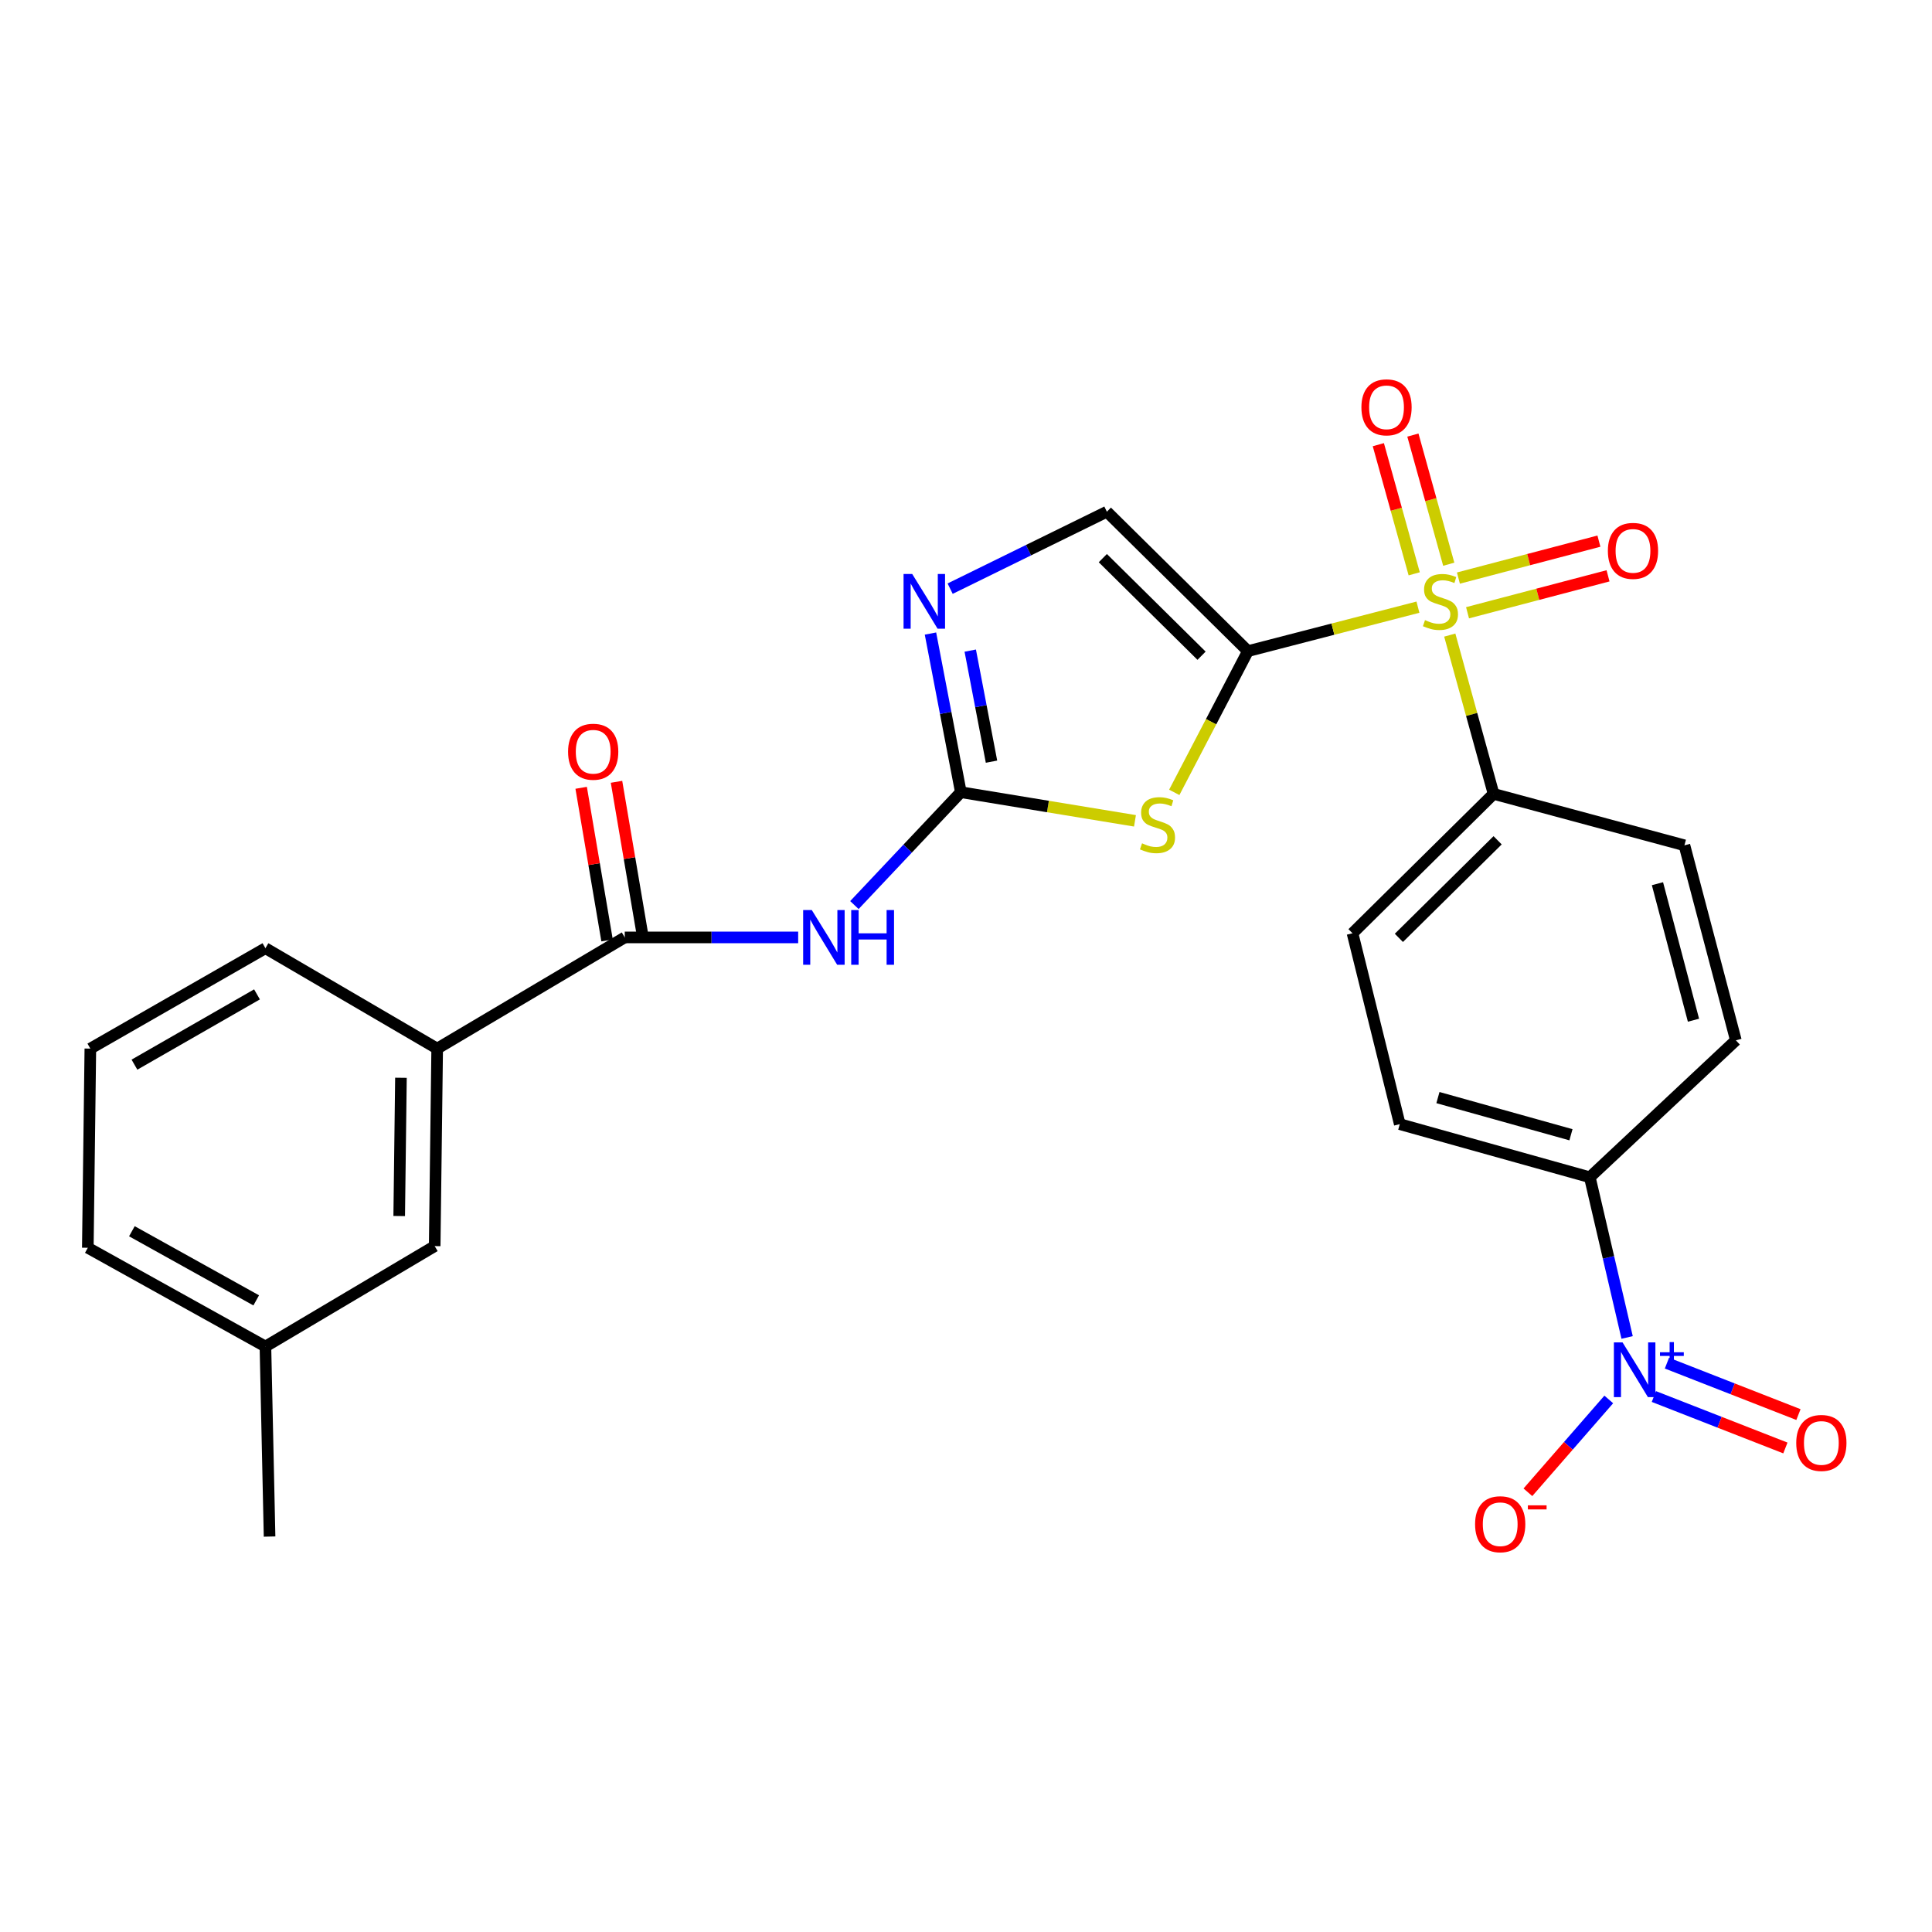 <?xml version='1.0' encoding='iso-8859-1'?>
<svg version='1.1' baseProfile='full'
              xmlns='http://www.w3.org/2000/svg'
                      xmlns:rdkit='http://www.rdkit.org/xml'
                      xmlns:xlink='http://www.w3.org/1999/xlink'
                  xml:space='preserve'
width='1000px' height='1000px' viewBox='0 0 1000 1000'>
<!-- END OF HEADER -->
<rect style='opacity:1.0;fill:#FFFFFF;stroke:none' width='1000' height='1000' x='0' y='0'> </rect>
<path class='bond-0' d='M 645.923,337.022 L 689.924,325.644' style='fill:none;fill-rule:evenodd;stroke:#000000;stroke-width:6px;stroke-linecap:butt;stroke-linejoin:miter;stroke-opacity:1' />
<path class='bond-0' d='M 689.924,325.644 L 733.924,314.267' style='fill:none;fill-rule:evenodd;stroke:#CCCC00;stroke-width:6px;stroke-linecap:butt;stroke-linejoin:miter;stroke-opacity:1' />
<path class='bond-1' d='M 645.923,337.022 L 626.862,373.574' style='fill:none;fill-rule:evenodd;stroke:#000000;stroke-width:6px;stroke-linecap:butt;stroke-linejoin:miter;stroke-opacity:1' />
<path class='bond-1' d='M 626.862,373.574 L 607.801,410.126' style='fill:none;fill-rule:evenodd;stroke:#CCCC00;stroke-width:6px;stroke-linecap:butt;stroke-linejoin:miter;stroke-opacity:1' />
<path class='bond-6' d='M 645.923,337.022 L 572.916,264.86' style='fill:none;fill-rule:evenodd;stroke:#000000;stroke-width:6px;stroke-linecap:butt;stroke-linejoin:miter;stroke-opacity:1' />
<path class='bond-6' d='M 621.924,339.399 L 570.819,288.886' style='fill:none;fill-rule:evenodd;stroke:#000000;stroke-width:6px;stroke-linecap:butt;stroke-linejoin:miter;stroke-opacity:1' />
<path class='bond-8' d='M 750.395,328.718 L 761.732,369.812' style='fill:none;fill-rule:evenodd;stroke:#CCCC00;stroke-width:6px;stroke-linecap:butt;stroke-linejoin:miter;stroke-opacity:1' />
<path class='bond-8' d='M 761.732,369.812 L 773.068,410.907' style='fill:none;fill-rule:evenodd;stroke:#000000;stroke-width:6px;stroke-linecap:butt;stroke-linejoin:miter;stroke-opacity:1' />
<path class='bond-11' d='M 749.874,292.042 L 740.591,258.618' style='fill:none;fill-rule:evenodd;stroke:#CCCC00;stroke-width:6px;stroke-linecap:butt;stroke-linejoin:miter;stroke-opacity:1' />
<path class='bond-11' d='M 740.591,258.618 L 731.308,225.194' style='fill:none;fill-rule:evenodd;stroke:#FF0000;stroke-width:6px;stroke-linecap:butt;stroke-linejoin:miter;stroke-opacity:1' />
<path class='bond-11' d='M 731.989,297.009 L 722.706,263.585' style='fill:none;fill-rule:evenodd;stroke:#CCCC00;stroke-width:6px;stroke-linecap:butt;stroke-linejoin:miter;stroke-opacity:1' />
<path class='bond-11' d='M 722.706,263.585 L 713.424,230.161' style='fill:none;fill-rule:evenodd;stroke:#FF0000;stroke-width:6px;stroke-linecap:butt;stroke-linejoin:miter;stroke-opacity:1' />
<path class='bond-12' d='M 759.593,317.164 L 795.955,307.603' style='fill:none;fill-rule:evenodd;stroke:#CCCC00;stroke-width:6px;stroke-linecap:butt;stroke-linejoin:miter;stroke-opacity:1' />
<path class='bond-12' d='M 795.955,307.603 L 832.316,298.043' style='fill:none;fill-rule:evenodd;stroke:#FF0000;stroke-width:6px;stroke-linecap:butt;stroke-linejoin:miter;stroke-opacity:1' />
<path class='bond-12' d='M 754.873,299.213 L 791.235,289.652' style='fill:none;fill-rule:evenodd;stroke:#CCCC00;stroke-width:6px;stroke-linecap:butt;stroke-linejoin:miter;stroke-opacity:1' />
<path class='bond-12' d='M 791.235,289.652 L 827.596,280.091' style='fill:none;fill-rule:evenodd;stroke:#FF0000;stroke-width:6px;stroke-linecap:butt;stroke-linejoin:miter;stroke-opacity:1' />
<path class='bond-2' d='M 587.459,424.86 L 542.394,417.45' style='fill:none;fill-rule:evenodd;stroke:#CCCC00;stroke-width:6px;stroke-linecap:butt;stroke-linejoin:miter;stroke-opacity:1' />
<path class='bond-2' d='M 542.394,417.45 L 497.33,410.041' style='fill:none;fill-rule:evenodd;stroke:#000000;stroke-width:6px;stroke-linecap:butt;stroke-linejoin:miter;stroke-opacity:1' />
<path class='bond-4' d='M 497.33,410.041 L 469.783,439.251' style='fill:none;fill-rule:evenodd;stroke:#000000;stroke-width:6px;stroke-linecap:butt;stroke-linejoin:miter;stroke-opacity:1' />
<path class='bond-4' d='M 469.783,439.251 L 442.236,468.461' style='fill:none;fill-rule:evenodd;stroke:#0000FF;stroke-width:6px;stroke-linecap:butt;stroke-linejoin:miter;stroke-opacity:1' />
<path class='bond-26' d='M 497.33,410.041 L 489.47,368.984' style='fill:none;fill-rule:evenodd;stroke:#000000;stroke-width:6px;stroke-linecap:butt;stroke-linejoin:miter;stroke-opacity:1' />
<path class='bond-26' d='M 489.47,368.984 L 481.61,327.928' style='fill:none;fill-rule:evenodd;stroke:#0000FF;stroke-width:6px;stroke-linecap:butt;stroke-linejoin:miter;stroke-opacity:1' />
<path class='bond-26' d='M 513.202,394.234 L 507.7,365.494' style='fill:none;fill-rule:evenodd;stroke:#000000;stroke-width:6px;stroke-linecap:butt;stroke-linejoin:miter;stroke-opacity:1' />
<path class='bond-26' d='M 507.7,365.494 L 502.198,336.755' style='fill:none;fill-rule:evenodd;stroke:#0000FF;stroke-width:6px;stroke-linecap:butt;stroke-linejoin:miter;stroke-opacity:1' />
<path class='bond-3' d='M 842.194,692.263 L 832.539,650.806' style='fill:none;fill-rule:evenodd;stroke:#0000FF;stroke-width:6px;stroke-linecap:butt;stroke-linejoin:miter;stroke-opacity:1' />
<path class='bond-3' d='M 832.539,650.806 L 822.885,609.348' style='fill:none;fill-rule:evenodd;stroke:#000000;stroke-width:6px;stroke-linecap:butt;stroke-linejoin:miter;stroke-opacity:1' />
<path class='bond-13' d='M 832.698,724.349 L 811.769,748.374' style='fill:none;fill-rule:evenodd;stroke:#0000FF;stroke-width:6px;stroke-linecap:butt;stroke-linejoin:miter;stroke-opacity:1' />
<path class='bond-13' d='M 811.769,748.374 L 790.841,772.398' style='fill:none;fill-rule:evenodd;stroke:#FF0000;stroke-width:6px;stroke-linecap:butt;stroke-linejoin:miter;stroke-opacity:1' />
<path class='bond-14' d='M 856.04,722.84 L 890.076,736.153' style='fill:none;fill-rule:evenodd;stroke:#0000FF;stroke-width:6px;stroke-linecap:butt;stroke-linejoin:miter;stroke-opacity:1' />
<path class='bond-14' d='M 890.076,736.153 L 924.112,749.467' style='fill:none;fill-rule:evenodd;stroke:#FF0000;stroke-width:6px;stroke-linecap:butt;stroke-linejoin:miter;stroke-opacity:1' />
<path class='bond-14' d='M 862.802,705.554 L 896.838,718.868' style='fill:none;fill-rule:evenodd;stroke:#0000FF;stroke-width:6px;stroke-linecap:butt;stroke-linejoin:miter;stroke-opacity:1' />
<path class='bond-14' d='M 896.838,718.868 L 930.874,732.181' style='fill:none;fill-rule:evenodd;stroke:#FF0000;stroke-width:6px;stroke-linecap:butt;stroke-linejoin:miter;stroke-opacity:1' />
<path class='bond-7' d='M 413.129,485.204 L 368.249,485.204' style='fill:none;fill-rule:evenodd;stroke:#0000FF;stroke-width:6px;stroke-linecap:butt;stroke-linejoin:miter;stroke-opacity:1' />
<path class='bond-7' d='M 368.249,485.204 L 323.369,485.204' style='fill:none;fill-rule:evenodd;stroke:#000000;stroke-width:6px;stroke-linecap:butt;stroke-linejoin:miter;stroke-opacity:1' />
<path class='bond-5' d='M 491.79,304.688 L 532.353,284.774' style='fill:none;fill-rule:evenodd;stroke:#0000FF;stroke-width:6px;stroke-linecap:butt;stroke-linejoin:miter;stroke-opacity:1' />
<path class='bond-5' d='M 532.353,284.774 L 572.916,264.86' style='fill:none;fill-rule:evenodd;stroke:#000000;stroke-width:6px;stroke-linecap:butt;stroke-linejoin:miter;stroke-opacity:1' />
<path class='bond-10' d='M 323.369,485.204 L 226.283,542.754' style='fill:none;fill-rule:evenodd;stroke:#000000;stroke-width:6px;stroke-linecap:butt;stroke-linejoin:miter;stroke-opacity:1' />
<path class='bond-15' d='M 332.519,483.65 L 325.812,444.155' style='fill:none;fill-rule:evenodd;stroke:#000000;stroke-width:6px;stroke-linecap:butt;stroke-linejoin:miter;stroke-opacity:1' />
<path class='bond-15' d='M 325.812,444.155 L 319.105,404.66' style='fill:none;fill-rule:evenodd;stroke:#FF0000;stroke-width:6px;stroke-linecap:butt;stroke-linejoin:miter;stroke-opacity:1' />
<path class='bond-15' d='M 314.219,486.757 L 307.513,447.262' style='fill:none;fill-rule:evenodd;stroke:#000000;stroke-width:6px;stroke-linecap:butt;stroke-linejoin:miter;stroke-opacity:1' />
<path class='bond-15' d='M 307.513,447.262 L 300.806,407.768' style='fill:none;fill-rule:evenodd;stroke:#FF0000;stroke-width:6px;stroke-linecap:butt;stroke-linejoin:miter;stroke-opacity:1' />
<path class='bond-17' d='M 773.068,410.907 L 871.856,437.532' style='fill:none;fill-rule:evenodd;stroke:#000000;stroke-width:6px;stroke-linecap:butt;stroke-linejoin:miter;stroke-opacity:1' />
<path class='bond-18' d='M 773.068,410.907 L 700.061,483.059' style='fill:none;fill-rule:evenodd;stroke:#000000;stroke-width:6px;stroke-linecap:butt;stroke-linejoin:miter;stroke-opacity:1' />
<path class='bond-18' d='M 775.165,434.932 L 724.059,485.438' style='fill:none;fill-rule:evenodd;stroke:#000000;stroke-width:6px;stroke-linecap:butt;stroke-linejoin:miter;stroke-opacity:1' />
<path class='bond-9' d='M 822.885,609.348 L 724.52,581.857' style='fill:none;fill-rule:evenodd;stroke:#000000;stroke-width:6px;stroke-linecap:butt;stroke-linejoin:miter;stroke-opacity:1' />
<path class='bond-9' d='M 813.126,587.348 L 744.271,568.104' style='fill:none;fill-rule:evenodd;stroke:#000000;stroke-width:6px;stroke-linecap:butt;stroke-linejoin:miter;stroke-opacity:1' />
<path class='bond-27' d='M 822.885,609.348 L 898.481,538.464' style='fill:none;fill-rule:evenodd;stroke:#000000;stroke-width:6px;stroke-linecap:butt;stroke-linejoin:miter;stroke-opacity:1' />
<path class='bond-16' d='M 226.283,542.754 L 224.994,644.986' style='fill:none;fill-rule:evenodd;stroke:#000000;stroke-width:6px;stroke-linecap:butt;stroke-linejoin:miter;stroke-opacity:1' />
<path class='bond-16' d='M 207.53,557.855 L 206.628,629.417' style='fill:none;fill-rule:evenodd;stroke:#000000;stroke-width:6px;stroke-linecap:butt;stroke-linejoin:miter;stroke-opacity:1' />
<path class='bond-22' d='M 226.283,542.754 L 137.385,490.793' style='fill:none;fill-rule:evenodd;stroke:#000000;stroke-width:6px;stroke-linecap:butt;stroke-linejoin:miter;stroke-opacity:1' />
<path class='bond-21' d='M 224.994,644.986 L 137.385,696.957' style='fill:none;fill-rule:evenodd;stroke:#000000;stroke-width:6px;stroke-linecap:butt;stroke-linejoin:miter;stroke-opacity:1' />
<path class='bond-19' d='M 871.856,437.532 L 898.481,538.464' style='fill:none;fill-rule:evenodd;stroke:#000000;stroke-width:6px;stroke-linecap:butt;stroke-linejoin:miter;stroke-opacity:1' />
<path class='bond-19' d='M 857.902,457.406 L 876.54,528.059' style='fill:none;fill-rule:evenodd;stroke:#000000;stroke-width:6px;stroke-linecap:butt;stroke-linejoin:miter;stroke-opacity:1' />
<path class='bond-20' d='M 700.061,483.059 L 724.52,581.857' style='fill:none;fill-rule:evenodd;stroke:#000000;stroke-width:6px;stroke-linecap:butt;stroke-linejoin:miter;stroke-opacity:1' />
<path class='bond-25' d='M 137.385,696.957 L 139.529,795.322' style='fill:none;fill-rule:evenodd;stroke:#000000;stroke-width:6px;stroke-linecap:butt;stroke-linejoin:miter;stroke-opacity:1' />
<path class='bond-28' d='M 137.385,696.957 L 45.455,645.842' style='fill:none;fill-rule:evenodd;stroke:#000000;stroke-width:6px;stroke-linecap:butt;stroke-linejoin:miter;stroke-opacity:1' />
<path class='bond-28' d='M 132.615,673.068 L 68.264,637.287' style='fill:none;fill-rule:evenodd;stroke:#000000;stroke-width:6px;stroke-linecap:butt;stroke-linejoin:miter;stroke-opacity:1' />
<path class='bond-23' d='M 137.385,490.793 L 46.764,542.754' style='fill:none;fill-rule:evenodd;stroke:#000000;stroke-width:6px;stroke-linecap:butt;stroke-linejoin:miter;stroke-opacity:1' />
<path class='bond-23' d='M 133.024,514.689 L 69.59,551.062' style='fill:none;fill-rule:evenodd;stroke:#000000;stroke-width:6px;stroke-linecap:butt;stroke-linejoin:miter;stroke-opacity:1' />
<path class='bond-24' d='M 46.764,542.754 L 45.455,645.842' style='fill:none;fill-rule:evenodd;stroke:#000000;stroke-width:6px;stroke-linecap:butt;stroke-linejoin:miter;stroke-opacity:1' />
<path  class='atom-1' d='M 737.577 320.973
Q 737.897 321.093, 739.217 321.653
Q 740.537 322.213, 741.977 322.573
Q 743.457 322.893, 744.897 322.893
Q 747.577 322.893, 749.137 321.613
Q 750.697 320.293, 750.697 318.013
Q 750.697 316.453, 749.897 315.493
Q 749.137 314.533, 747.937 314.013
Q 746.737 313.493, 744.737 312.893
Q 742.217 312.133, 740.697 311.413
Q 739.217 310.693, 738.137 309.173
Q 737.097 307.653, 737.097 305.093
Q 737.097 301.533, 739.497 299.333
Q 741.937 297.133, 746.737 297.133
Q 750.017 297.133, 753.737 298.693
L 752.817 301.773
Q 749.417 300.373, 746.857 300.373
Q 744.097 300.373, 742.577 301.533
Q 741.057 302.653, 741.097 304.613
Q 741.097 306.133, 741.857 307.053
Q 742.657 307.973, 743.777 308.493
Q 744.937 309.013, 746.857 309.613
Q 749.417 310.413, 750.937 311.213
Q 752.457 312.013, 753.537 313.653
Q 754.657 315.253, 754.657 318.013
Q 754.657 321.933, 752.017 324.053
Q 749.417 326.133, 745.057 326.133
Q 742.537 326.133, 740.617 325.573
Q 738.737 325.053, 736.497 324.133
L 737.577 320.973
' fill='#CCCC00'/>
<path  class='atom-2' d='M 591.118 436.497
Q 591.438 436.617, 592.758 437.177
Q 594.078 437.737, 595.518 438.097
Q 596.998 438.417, 598.438 438.417
Q 601.118 438.417, 602.678 437.137
Q 604.238 435.817, 604.238 433.537
Q 604.238 431.977, 603.438 431.017
Q 602.678 430.057, 601.478 429.537
Q 600.278 429.017, 598.278 428.417
Q 595.758 427.657, 594.238 426.937
Q 592.758 426.217, 591.678 424.697
Q 590.638 423.177, 590.638 420.617
Q 590.638 417.057, 593.038 414.857
Q 595.478 412.657, 600.278 412.657
Q 603.558 412.657, 607.278 414.217
L 606.358 417.297
Q 602.958 415.897, 600.398 415.897
Q 597.638 415.897, 596.118 417.057
Q 594.598 418.177, 594.638 420.137
Q 594.638 421.657, 595.398 422.577
Q 596.198 423.497, 597.318 424.017
Q 598.478 424.537, 600.398 425.137
Q 602.958 425.937, 604.478 426.737
Q 605.998 427.537, 607.078 429.177
Q 608.198 430.777, 608.198 433.537
Q 608.198 437.457, 605.558 439.577
Q 602.958 441.657, 598.598 441.657
Q 596.078 441.657, 594.158 441.097
Q 592.278 440.577, 590.038 439.657
L 591.118 436.497
' fill='#CCCC00'/>
<path  class='atom-4' d='M 839.827 694.821
L 849.107 709.821
Q 850.027 711.301, 851.507 713.981
Q 852.987 716.661, 853.067 716.821
L 853.067 694.821
L 856.827 694.821
L 856.827 723.141
L 852.947 723.141
L 842.987 706.741
Q 841.827 704.821, 840.587 702.621
Q 839.387 700.421, 839.027 699.741
L 839.027 723.141
L 835.347 723.141
L 835.347 694.821
L 839.827 694.821
' fill='#0000FF'/>
<path  class='atom-4' d='M 859.203 699.926
L 864.192 699.926
L 864.192 694.672
L 866.41 694.672
L 866.41 699.926
L 871.531 699.926
L 871.531 701.827
L 866.41 701.827
L 866.41 707.107
L 864.192 707.107
L 864.192 701.827
L 859.203 701.827
L 859.203 699.926
' fill='#0000FF'/>
<path  class='atom-5' d='M 420.186 471.044
L 429.466 486.044
Q 430.386 487.524, 431.866 490.204
Q 433.346 492.884, 433.426 493.044
L 433.426 471.044
L 437.186 471.044
L 437.186 499.364
L 433.306 499.364
L 423.346 482.964
Q 422.186 481.044, 420.946 478.844
Q 419.746 476.644, 419.386 475.964
L 419.386 499.364
L 415.706 499.364
L 415.706 471.044
L 420.186 471.044
' fill='#0000FF'/>
<path  class='atom-5' d='M 440.586 471.044
L 444.426 471.044
L 444.426 483.084
L 458.906 483.084
L 458.906 471.044
L 462.746 471.044
L 462.746 499.364
L 458.906 499.364
L 458.906 486.284
L 444.426 486.284
L 444.426 499.364
L 440.586 499.364
L 440.586 471.044
' fill='#0000FF'/>
<path  class='atom-6' d='M 472.158 297.093
L 481.438 312.093
Q 482.358 313.573, 483.838 316.253
Q 485.318 318.933, 485.398 319.093
L 485.398 297.093
L 489.158 297.093
L 489.158 325.413
L 485.278 325.413
L 475.318 309.013
Q 474.158 307.093, 472.918 304.893
Q 471.718 302.693, 471.358 302.013
L 471.358 325.413
L 467.678 325.413
L 467.678 297.093
L 472.158 297.093
' fill='#0000FF'/>
<path  class='atom-12' d='M 704.663 210.824
Q 704.663 204.024, 708.023 200.224
Q 711.383 196.424, 717.663 196.424
Q 723.943 196.424, 727.303 200.224
Q 730.663 204.024, 730.663 210.824
Q 730.663 217.704, 727.263 221.624
Q 723.863 225.504, 717.663 225.504
Q 711.423 225.504, 708.023 221.624
Q 704.663 217.744, 704.663 210.824
M 717.663 222.304
Q 721.983 222.304, 724.303 219.424
Q 726.663 216.504, 726.663 210.824
Q 726.663 205.264, 724.303 202.464
Q 721.983 199.624, 717.663 199.624
Q 713.343 199.624, 710.983 202.424
Q 708.663 205.224, 708.663 210.824
Q 708.663 216.544, 710.983 219.424
Q 713.343 222.304, 717.663 222.304
' fill='#FF0000'/>
<path  class='atom-13' d='M 832.231 285.131
Q 832.231 278.331, 835.591 274.531
Q 838.951 270.731, 845.231 270.731
Q 851.511 270.731, 854.871 274.531
Q 858.231 278.331, 858.231 285.131
Q 858.231 292.011, 854.831 295.931
Q 851.431 299.811, 845.231 299.811
Q 838.991 299.811, 835.591 295.931
Q 832.231 292.051, 832.231 285.131
M 845.231 296.611
Q 849.551 296.611, 851.871 293.731
Q 854.231 290.811, 854.231 285.131
Q 854.231 279.571, 851.871 276.771
Q 849.551 273.931, 845.231 273.931
Q 840.911 273.931, 838.551 276.731
Q 836.231 279.531, 836.231 285.131
Q 836.231 290.851, 838.551 293.731
Q 840.911 296.611, 845.231 296.611
' fill='#FF0000'/>
<path  class='atom-14' d='M 763.502 788.936
Q 763.502 782.136, 766.862 778.336
Q 770.222 774.536, 776.502 774.536
Q 782.782 774.536, 786.142 778.336
Q 789.502 782.136, 789.502 788.936
Q 789.502 795.816, 786.102 799.736
Q 782.702 803.616, 776.502 803.616
Q 770.262 803.616, 766.862 799.736
Q 763.502 795.856, 763.502 788.936
M 776.502 800.416
Q 780.822 800.416, 783.142 797.536
Q 785.502 794.616, 785.502 788.936
Q 785.502 783.376, 783.142 780.576
Q 780.822 777.736, 776.502 777.736
Q 772.182 777.736, 769.822 780.536
Q 767.502 783.336, 767.502 788.936
Q 767.502 794.656, 769.822 797.536
Q 772.182 800.416, 776.502 800.416
' fill='#FF0000'/>
<path  class='atom-14' d='M 790.822 779.159
L 800.511 779.159
L 800.511 781.271
L 790.822 781.271
L 790.822 779.159
' fill='#FF0000'/>
<path  class='atom-15' d='M 929.729 746.864
Q 929.729 740.064, 933.089 736.264
Q 936.449 732.464, 942.729 732.464
Q 949.009 732.464, 952.369 736.264
Q 955.729 740.064, 955.729 746.864
Q 955.729 753.744, 952.329 757.664
Q 948.929 761.544, 942.729 761.544
Q 936.489 761.544, 933.089 757.664
Q 929.729 753.784, 929.729 746.864
M 942.729 758.344
Q 947.049 758.344, 949.369 755.464
Q 951.729 752.544, 951.729 746.864
Q 951.729 741.304, 949.369 738.504
Q 947.049 735.664, 942.729 735.664
Q 938.409 735.664, 936.049 738.464
Q 933.729 741.264, 933.729 746.864
Q 933.729 752.584, 936.049 755.464
Q 938.409 758.344, 942.729 758.344
' fill='#FF0000'/>
<path  class='atom-16' d='M 294.035 389.095
Q 294.035 382.295, 297.395 378.495
Q 300.755 374.695, 307.035 374.695
Q 313.315 374.695, 316.675 378.495
Q 320.035 382.295, 320.035 389.095
Q 320.035 395.975, 316.635 399.895
Q 313.235 403.775, 307.035 403.775
Q 300.795 403.775, 297.395 399.895
Q 294.035 396.015, 294.035 389.095
M 307.035 400.575
Q 311.355 400.575, 313.675 397.695
Q 316.035 394.775, 316.035 389.095
Q 316.035 383.535, 313.675 380.735
Q 311.355 377.895, 307.035 377.895
Q 302.715 377.895, 300.355 380.695
Q 298.035 383.495, 298.035 389.095
Q 298.035 394.815, 300.355 397.695
Q 302.715 400.575, 307.035 400.575
' fill='#FF0000'/>
</svg>
